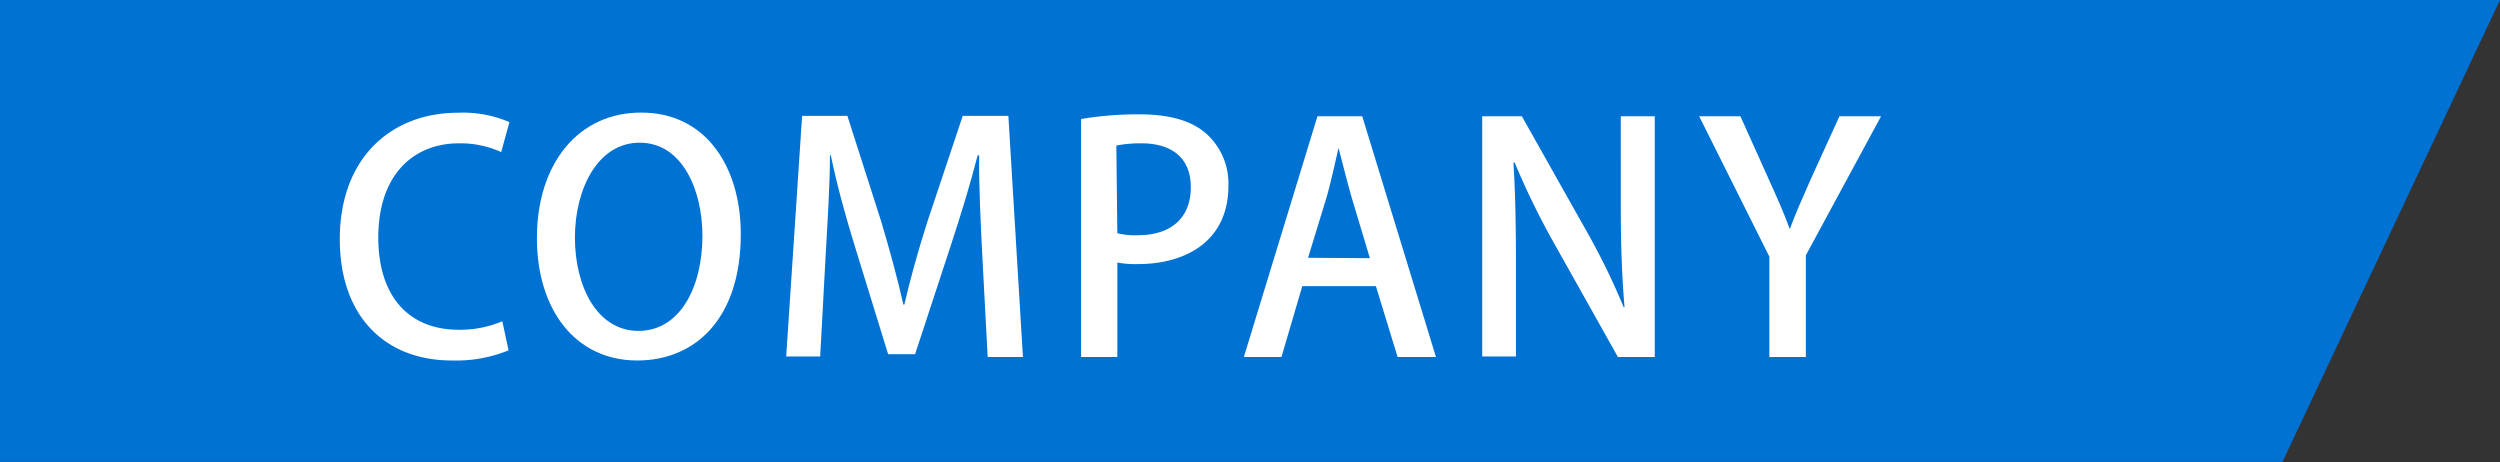 <svg id="レイヤー_1" data-name="レイヤー 1" xmlns="http://www.w3.org/2000/svg" width="199.38" height="36.85" viewBox="0 0 199.38 36.85">
  <rect x="0" y="0" width="199.38" height="36.85" fill="#333333" stroke="none"/>
  <defs>
    <style>
      .cls-1 {
        fill: #0072d4;
      }

      .cls-2 {
        fill: #fff;
      }
    </style>
  </defs>
  <title>ico_index02</title>
  <g>
    <polygon class="cls-1" points="182.03 36.84 0 36.84 0 0 199.38 0 182.03 36.84"/>
    <g>
      <path class="cls-2" d="M40.59,28a11.08,11.08,0,0,1-4.52.81c-5.35,0-8.94-3.54-8.94-9.67,0-6.52,4.12-10.09,9.44-10.09a9.38,9.38,0,0,1,4.09.75L40,12.19a7.83,7.83,0,0,0-3.36-.7C33,11.49,30.2,14,30.2,19c0,4.72,2.45,7.36,6.42,7.36a8.63,8.63,0,0,0,3.47-.68Z" transform="translate(-0.03 -0.06)"/>
      <path class="cls-2" d="M59.11,18.74c0,6.68-3.59,10.07-8.26,10.07-4.89,0-8-4-8-9.77,0-6,3.36-10,8.28-10C56.2,9,59.11,13.22,59.11,18.74ZM45.88,19c0,3.89,1.76,7.45,5.07,7.45s5.1-3.49,5.1-7.58c0-3.66-1.61-7.43-5-7.43S45.88,15.2,45.88,19Z" transform="translate(-0.03 -0.06)"/>
      <path class="cls-2" d="M81.61,28.53H78.8l-.43-8.08c-.13-2.61-.28-5.58-.25-8H78c-.58,2.26-1.33,4.72-2.13,7.15l-2.86,8.71H70.86l-2.63-8.53c-.78-2.51-1.46-5-1.94-7.33h-.07c0,2.38-.2,5.42-.35,8.11l-.43,7.93H62.73L64,9.3h3.61l2.71,8.46c.7,2.36,1.28,4.49,1.76,6.6h.07c.48-2.06,1.08-4.24,1.84-6.62L76.81,9.3h3.64Z" transform="translate(-0.03 -0.06)"/>
      <path class="cls-2" d="M86.25,9.55a27.29,27.29,0,0,1,4.67-.37c2.36,0,4.14.5,5.3,1.53A5.33,5.33,0,0,1,98,14.85c0,4.67-3.71,6.27-7.18,6.27A8.2,8.2,0,0,1,89.14,21v7.53H86.25Zm2.89,9.11a5.78,5.78,0,0,0,1.63.16C93.43,18.82,95,17.43,95,15s-1.61-3.51-3.94-3.51a9.71,9.71,0,0,0-2,.18Z" transform="translate(-0.03 -0.06)"/>
      <path class="cls-2" d="M114.55,28.53h-3.06l-1.73-5.65h-5.87l-1.66,5.65h-3l5.87-19.2h3.57Zm-5.27-7.88-1.5-5c-.36-1.26-.68-2.61-1-3.79h0c-.27,1.18-.58,2.58-.9,3.76l-1.53,5Z" transform="translate(-0.03 -0.06)"/>
      <path class="cls-2" d="M132,28.53h-2.94l-5.05-9a60.94,60.94,0,0,1-3.18-6.5l-.1,0c.15,2.43.2,4.92.2,8.28v7.18h-2.69V9.33h3.16l5,8.88a54.59,54.59,0,0,1,3.12,6.35l.07,0c-.22-2.61-.3-5.07-.3-8.13V9.33H132Z" transform="translate(-0.03 -0.06)"/>
      <path class="cls-2" d="M150.05,9.33l-6,11.09v8.11h-2.91v-8L135.54,9.33h3.29l2.25,5c.63,1.4,1.18,2.61,1.69,4h0c.47-1.28,1.05-2.56,1.68-4l2.28-5Z" transform="translate(-0.03 -0.06)"/>
    </g>
  </g>
</svg>
